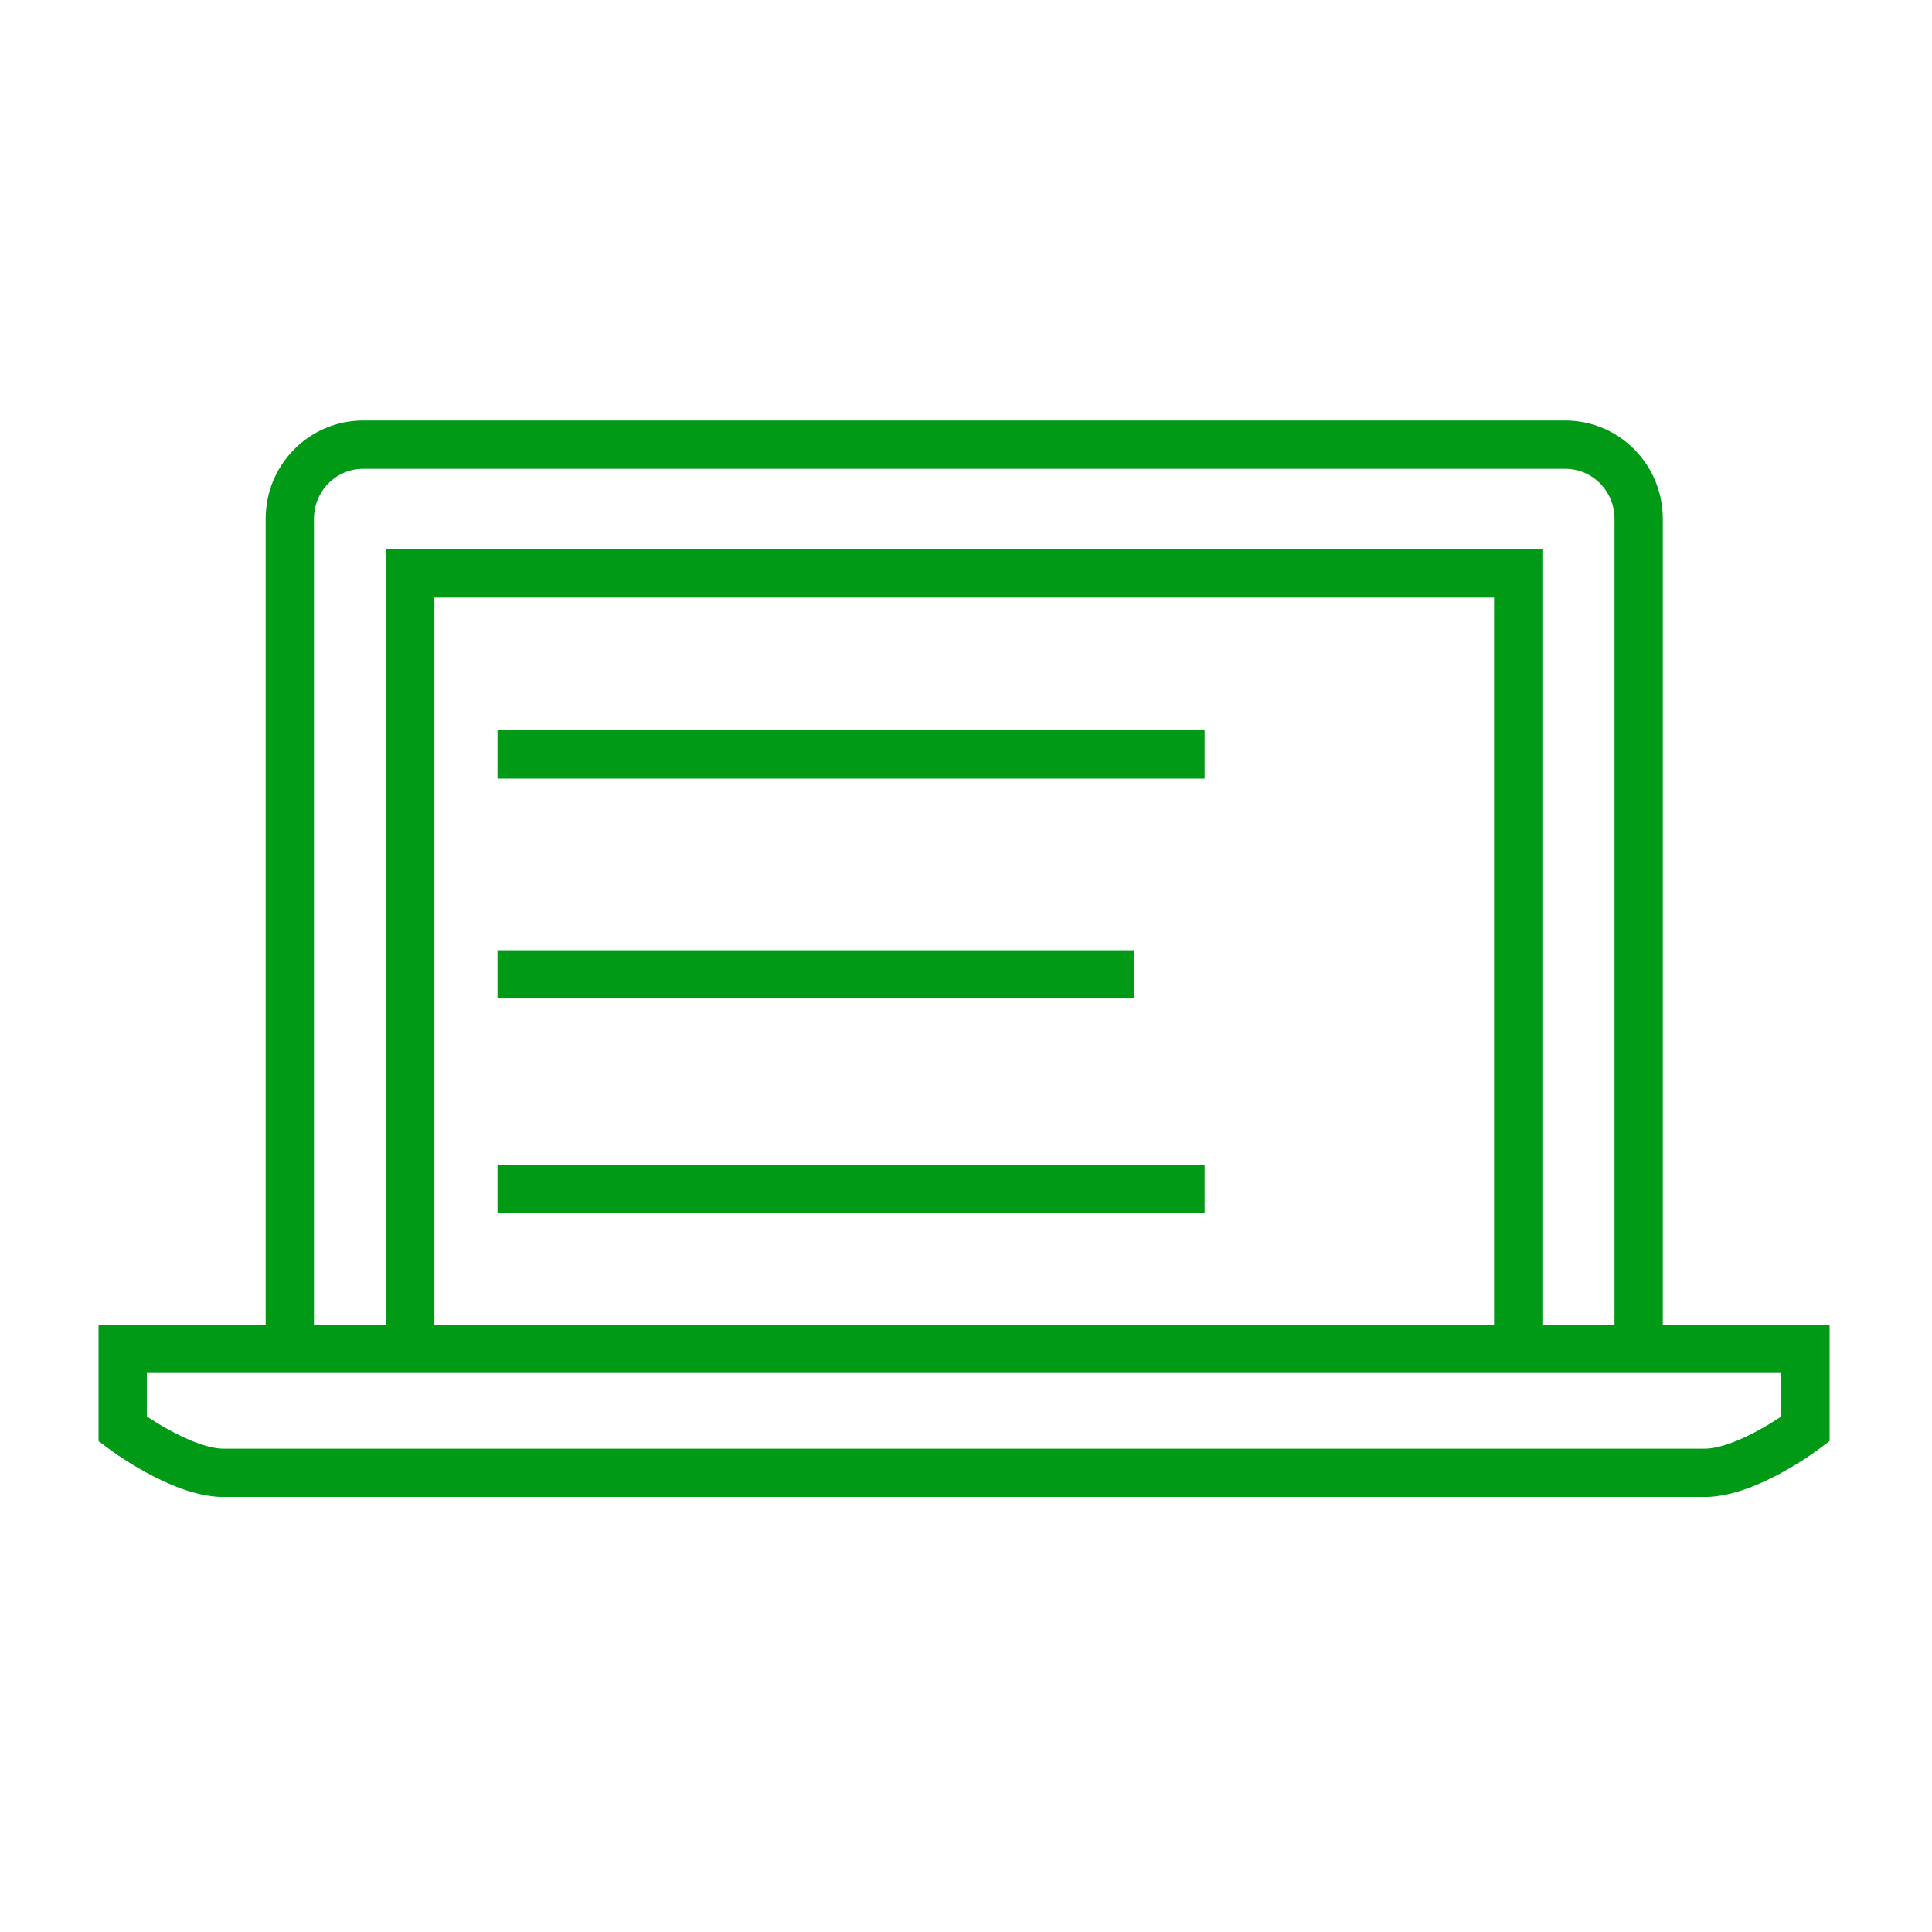 <?xml version="1.0" encoding="UTF-8"?><svg id="a" xmlns="http://www.w3.org/2000/svg" viewBox="0 0 60 60"><defs><style>.b{fill:none;stroke:#009a17;stroke-width:1.5px;}</style></defs><path class="b" d="M9,41.58V16.11c0-1.27,1.02-2.3,2.28-2.3H48.61c1.26,0,2.28,1.03,2.28,2.3v25.47"/><polyline class="b" points="47.15 41.32 47.15 17.81 12.74 17.81 12.74 41.32"/><path class="b" d="M3.81,41.89v2.49s1.81,1.36,3.13,1.36H52.94c1.33,0,3.13-1.36,3.13-1.36v-2.49H3.81Z"/><line class="b" x1="15.45" y1="23.43" x2="37.41" y2="23.43"/><line class="b" x1="15.45" y1="36.92" x2="37.41" y2="36.92"/><line class="b" x1="15.45" y1="30.26" x2="35.21" y2="30.26"/></svg>